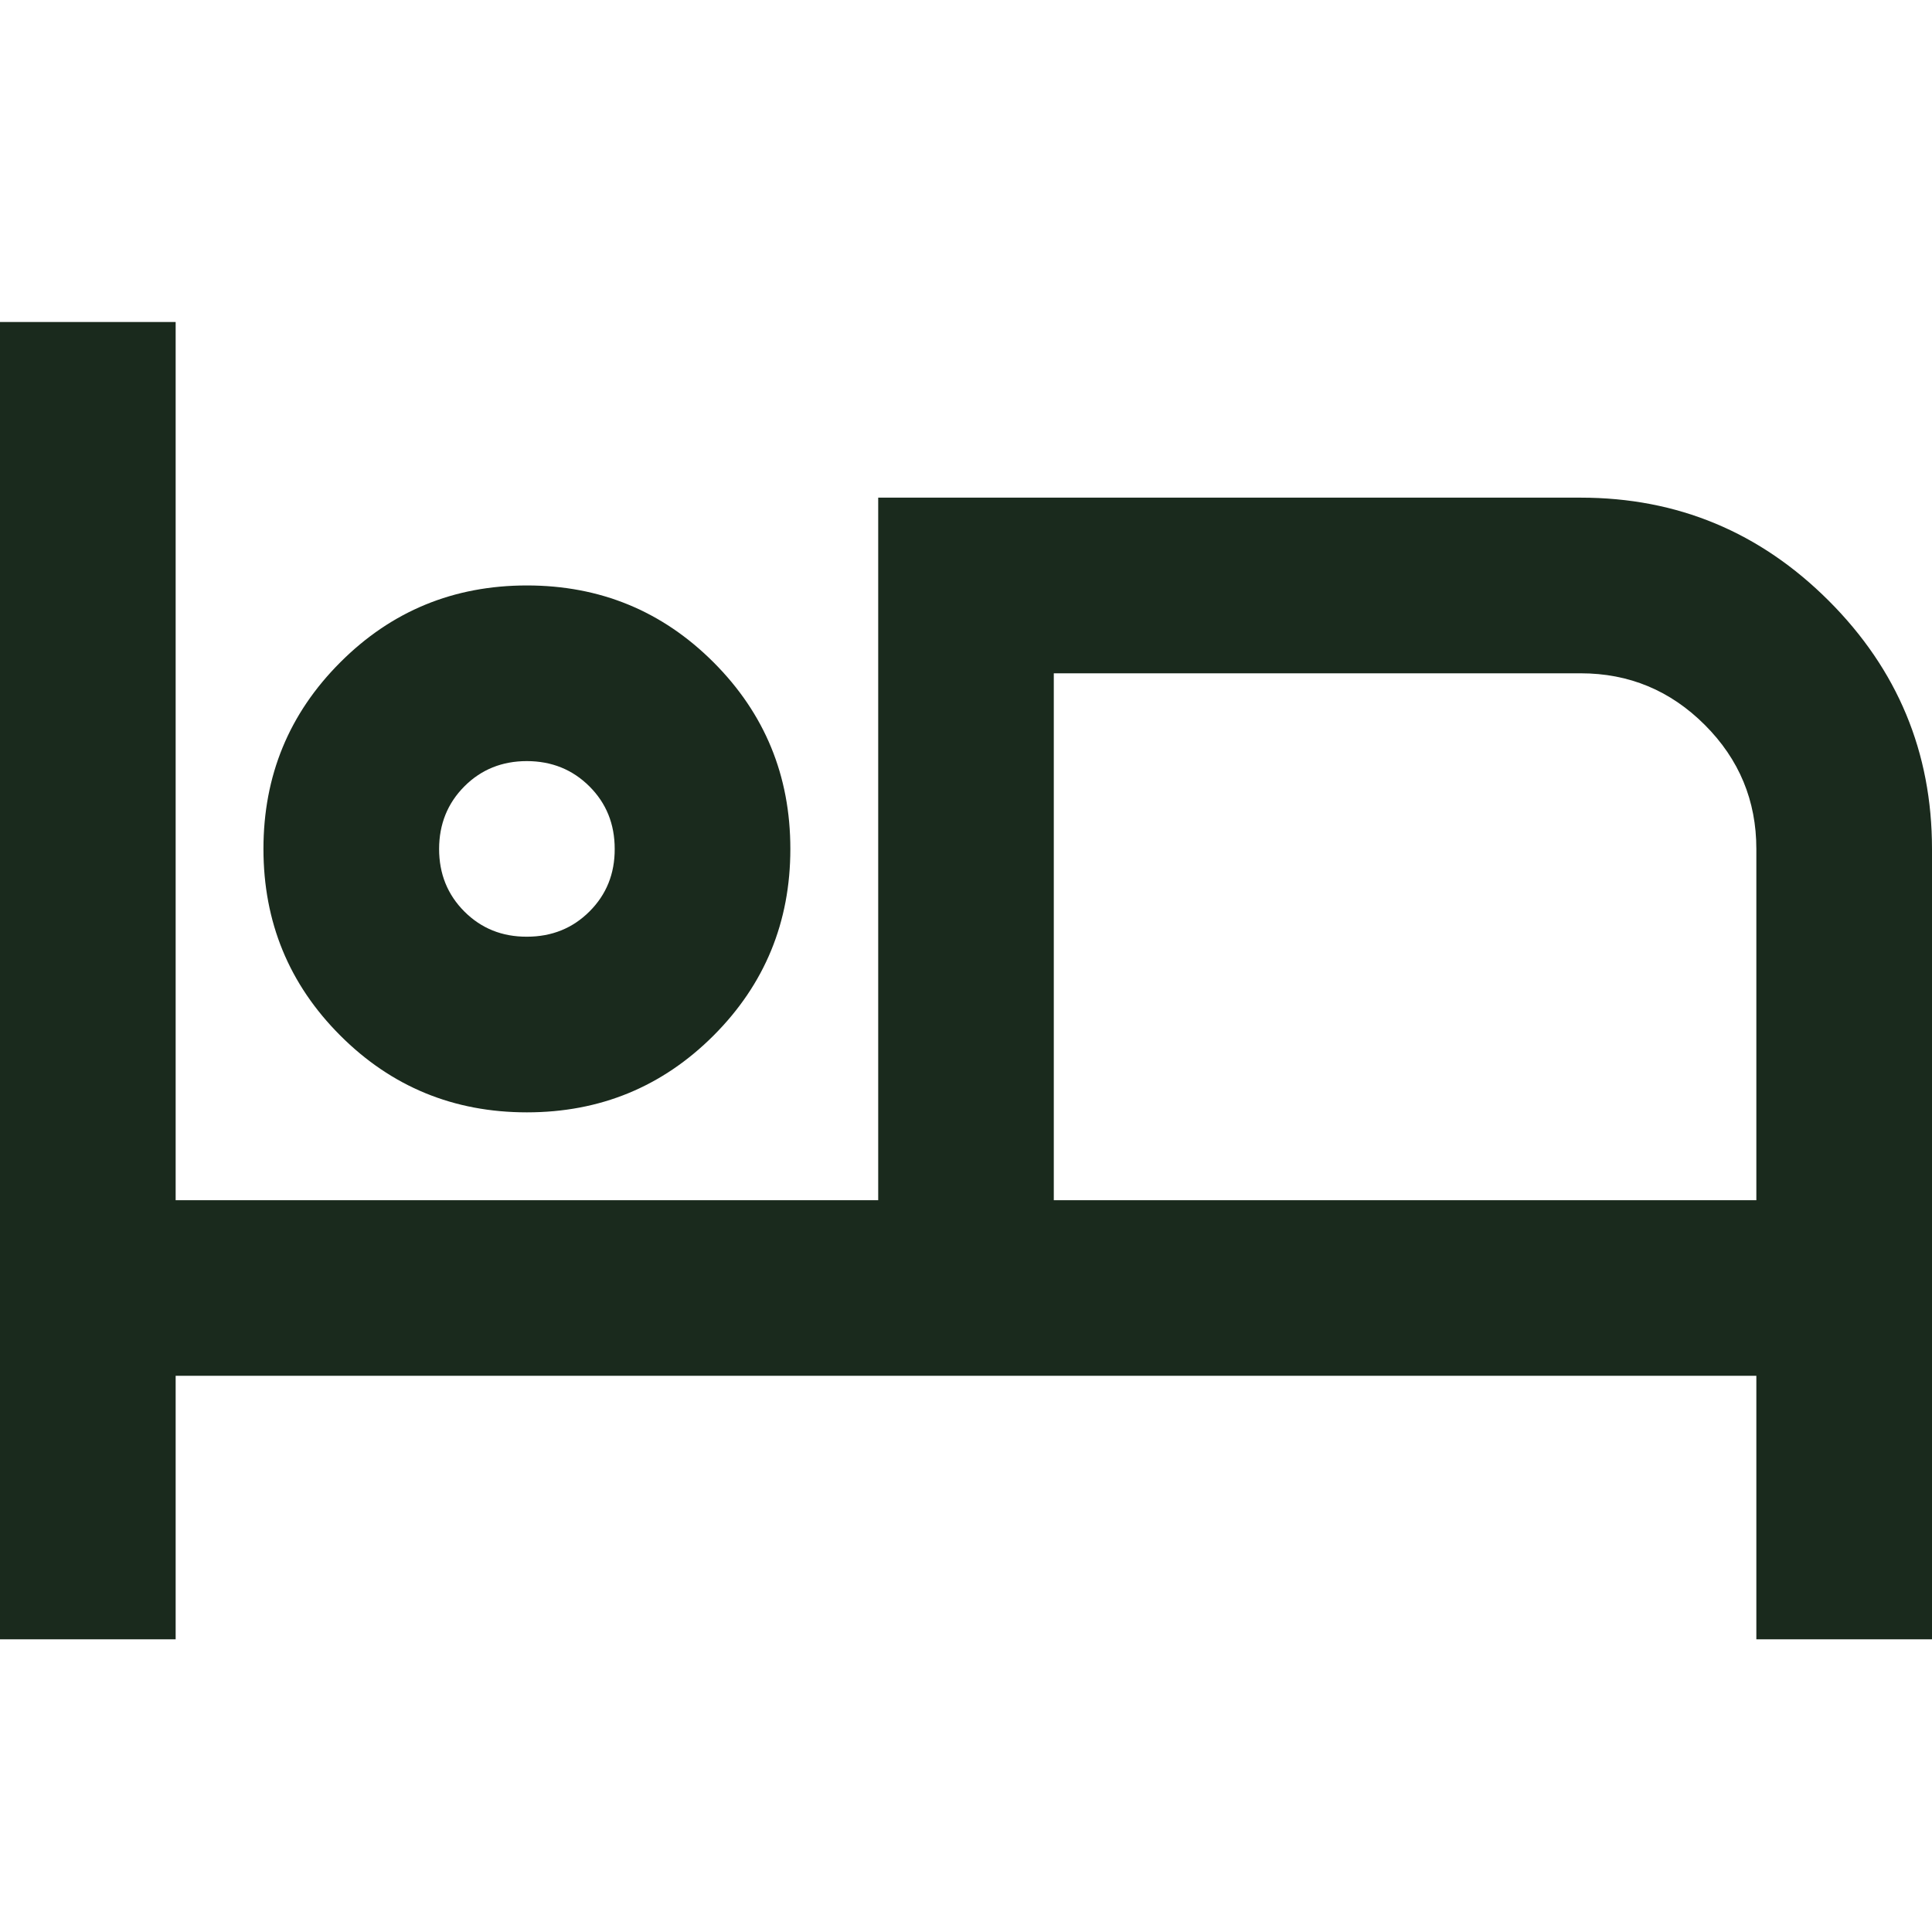 <?xml version="1.0" encoding="UTF-8"?>
<svg xmlns="http://www.w3.org/2000/svg" width="36" height="36" viewBox="0 0 36 36" fill="none">
  <path d="M0 30.546V6H3.273V22.364H16.364V9.273H29.454C31.255 9.273 32.795 9.914 34.077 11.195C35.359 12.477 36 14.018 36 15.818V30.546H32.727V25.636H3.273V30.546H0ZM9.818 20.727C8.455 20.727 7.295 20.25 6.341 19.296C5.386 18.341 4.909 17.182 4.909 15.818C4.909 14.454 5.386 13.296 6.341 12.341C7.295 11.386 8.455 10.909 9.818 10.909C11.182 10.909 12.341 11.386 13.296 12.341C14.25 13.296 14.727 14.454 14.727 15.818C14.727 17.182 14.25 18.341 13.296 19.296C12.341 20.25 11.182 20.727 9.818 20.727ZM19.636 22.364H32.727V15.818C32.727 14.918 32.407 14.148 31.767 13.508C31.126 12.867 30.356 12.546 29.454 12.546H19.636V22.364ZM9.818 17.454C10.282 17.454 10.671 17.297 10.985 16.983C11.299 16.669 11.456 16.281 11.454 15.818C11.454 15.354 11.297 14.966 10.983 14.653C10.669 14.34 10.281 14.183 9.818 14.182C9.355 14.182 8.966 14.339 8.653 14.653C8.34 14.967 8.183 15.356 8.182 15.818C8.182 16.282 8.339 16.671 8.653 16.985C8.967 17.299 9.356 17.456 9.818 17.454Z" fill="#1A2A1D"></path>
</svg>
